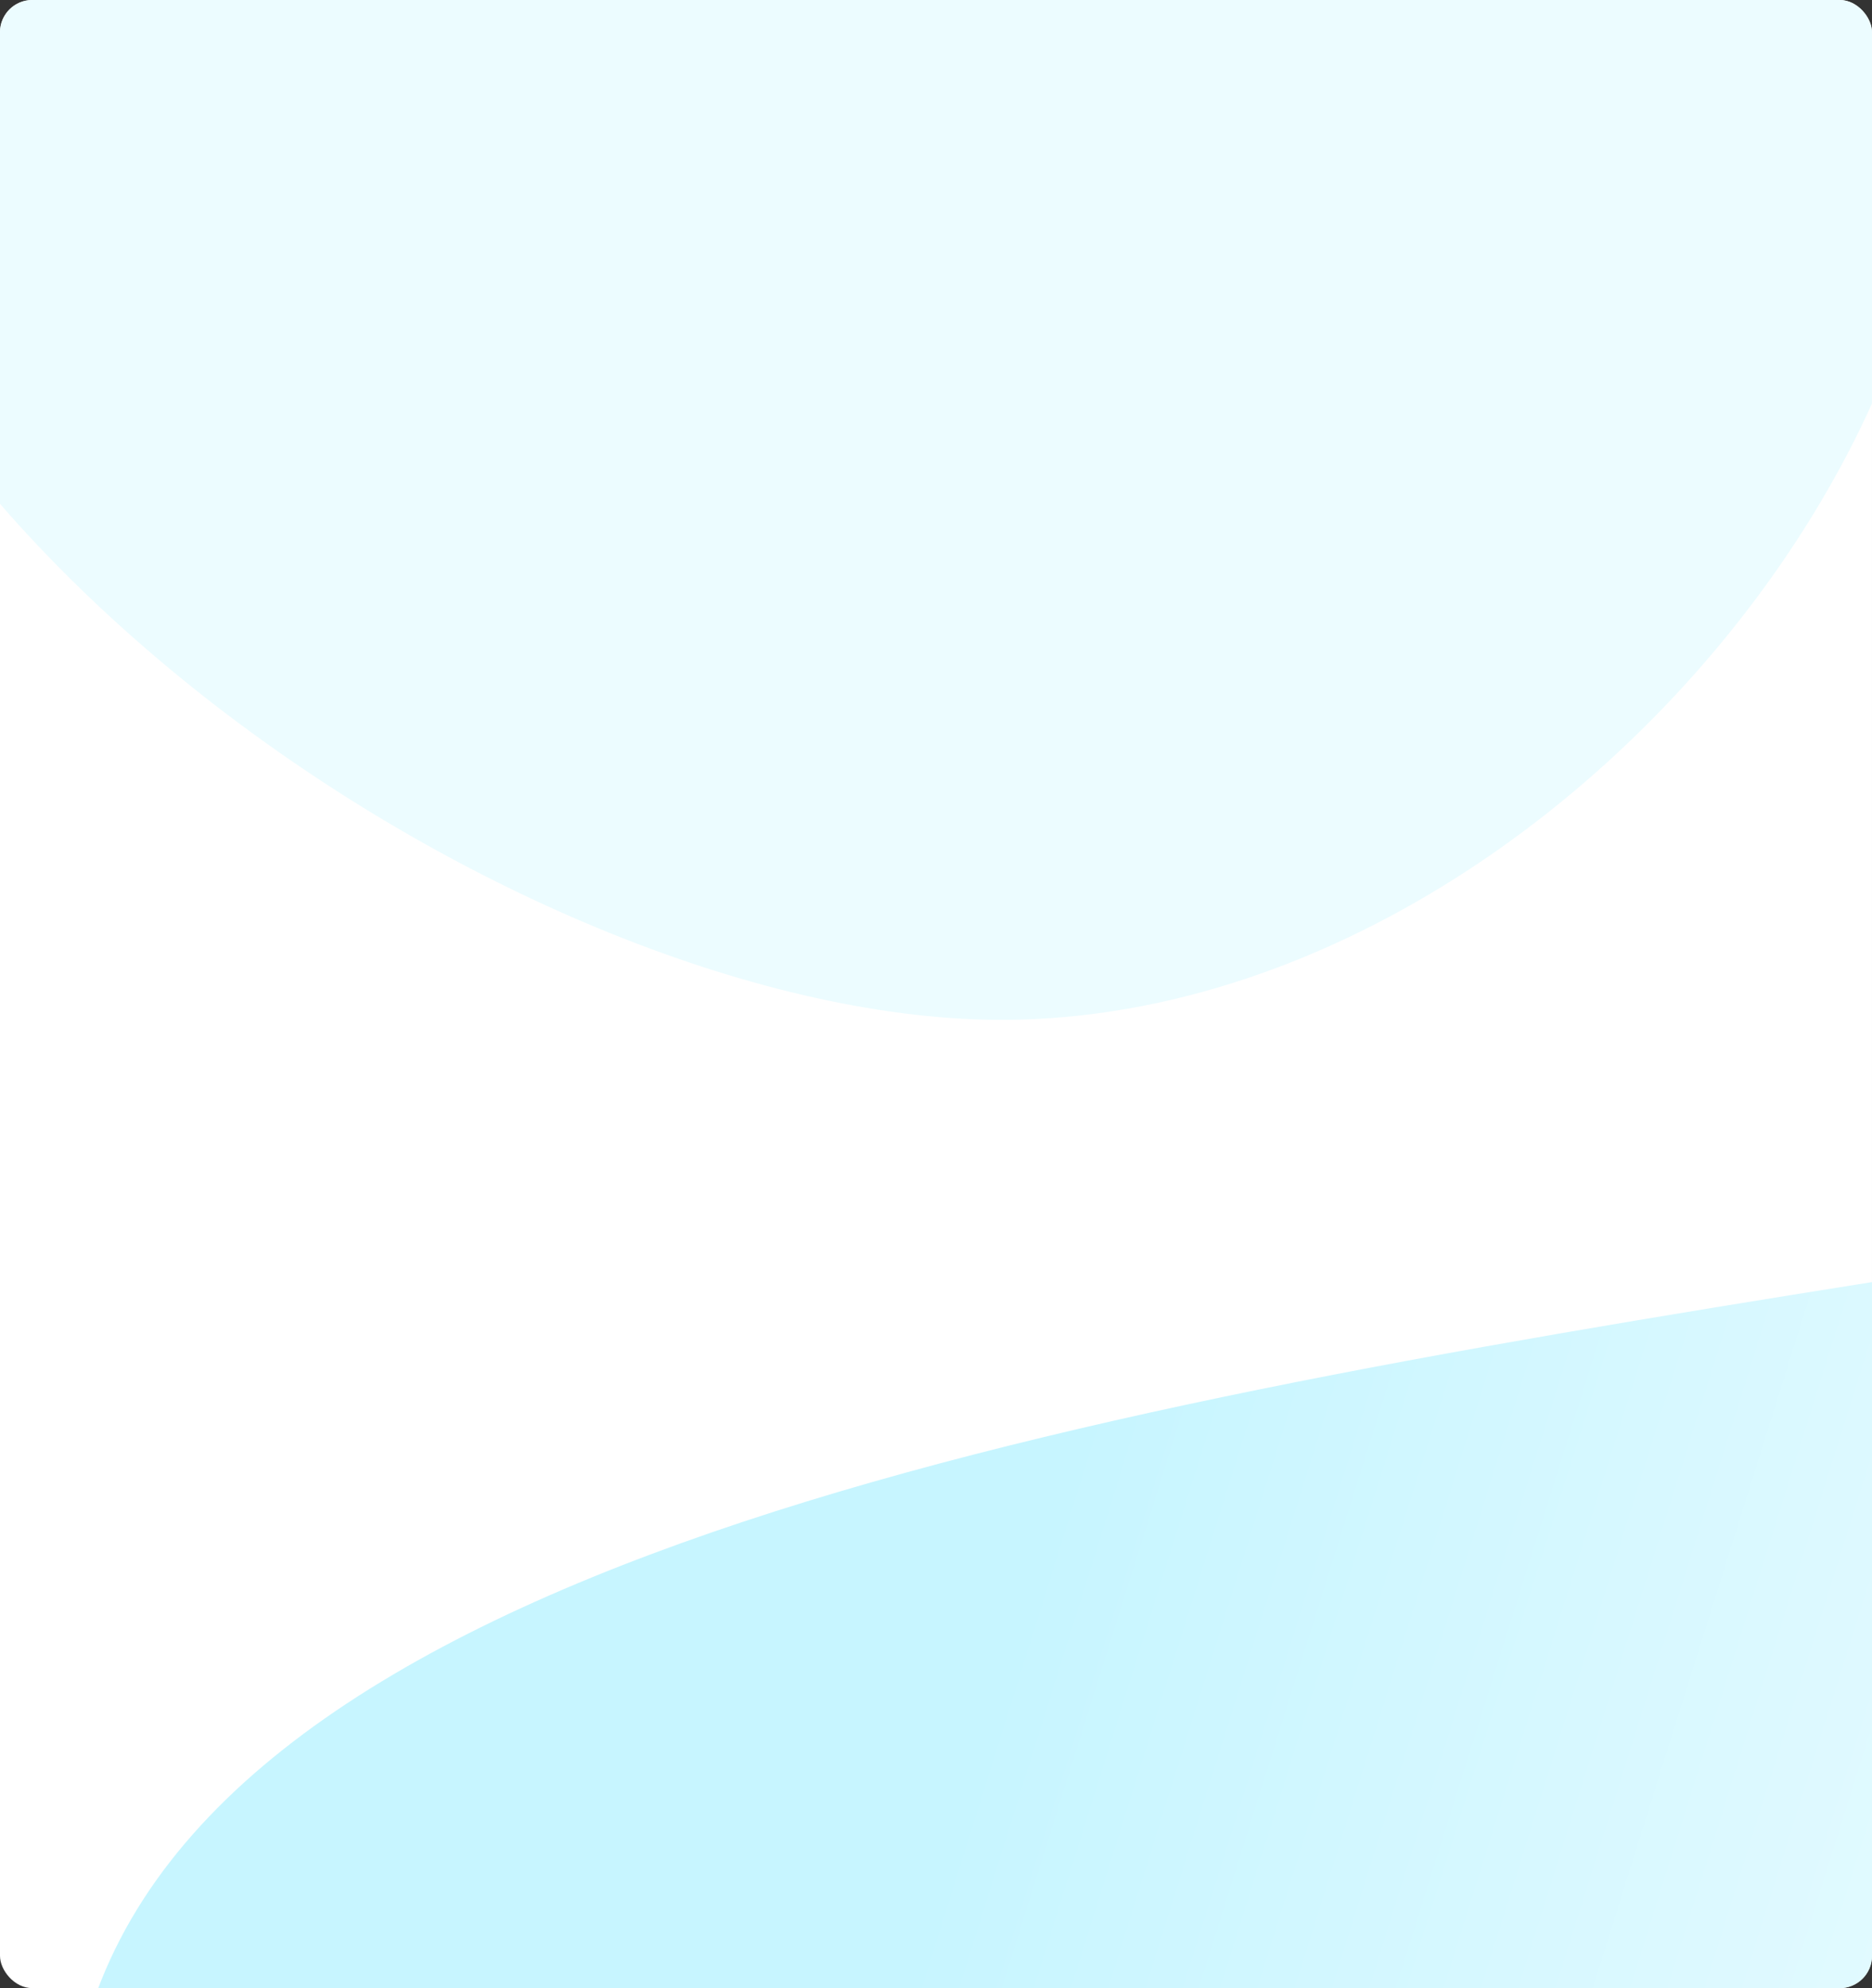 <svg width="290" height="308" viewBox="0 0 290 308" fill="none" xmlns="http://www.w3.org/2000/svg">
<rect x="0" y="0" width="290" height="308" fill="#333333" stroke="none"/>
<g clip-path="url(#clip0)">
<rect width="290" height="308" fill="white"/>
<path d="M78.013 460.552C-161.488 194.552 302.012 222.053 460.012 163.053C588.509 115.07 859.039 -133.098 872.536 -153.193C872.672 -154.137 872.823 -154.567 872.991 -154.447C873.166 -154.322 873.009 -153.898 872.536 -153.193C868.458 -124.91 877.958 365.092 872.99 376.082C868.884 385.167 401.012 704.052 78.013 460.552Z" fill="url(#paint0_linear)"/>
<path d="M157.909 157.964C84.057 159.925 -36 80.4 -36 -5.284C-36 -82.205 204.81 -92.769 269.748 -45.869C350.92 12.755 259.825 155.259 157.909 157.964Z" fill="#ECFCFF"/>
</g>
<defs>
<linearGradient id="paint0_linear" x1="349" y1="322.5" x2="154.5" y2="261.5" gradientUnits="userSpaceOnUse">
<stop stop-color="#ECFCFF"/>
<stop offset="1" stop-color="#C7F5FF"/>
</linearGradient>
<clipPath id="clip0">
<rect width="290" height="308" rx="5" fill="white"/>
</clipPath>
</defs>
</svg>
